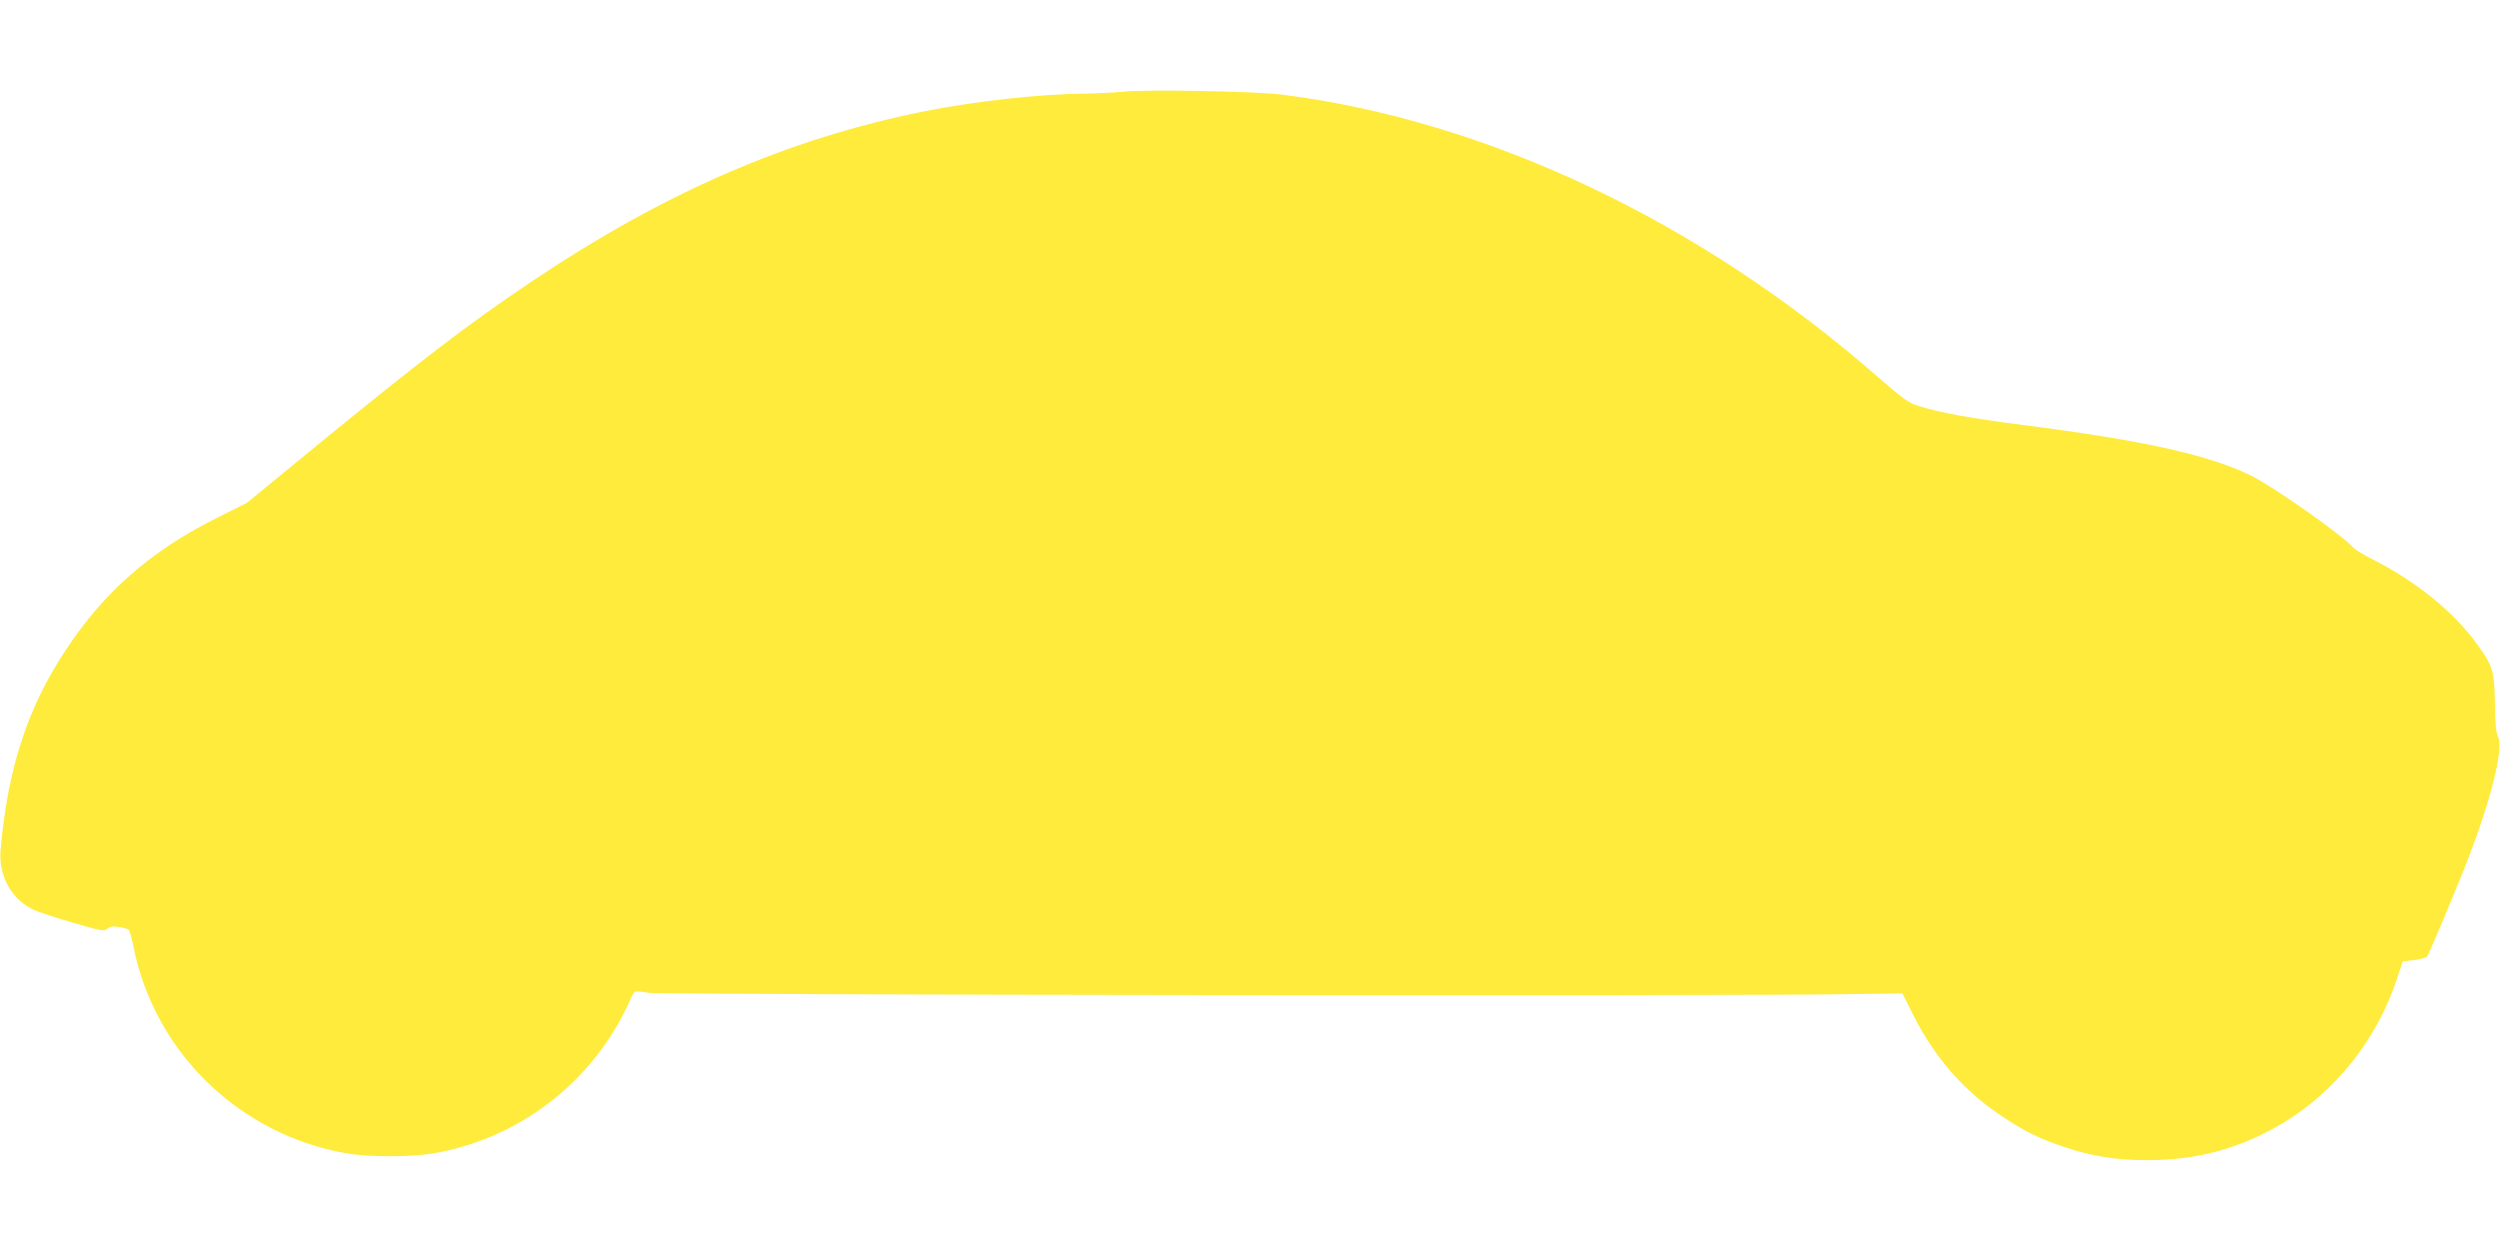 <?xml version="1.0" standalone="no"?>
<!DOCTYPE svg PUBLIC "-//W3C//DTD SVG 20010904//EN"
 "http://www.w3.org/TR/2001/REC-SVG-20010904/DTD/svg10.dtd">
<svg version="1.0" xmlns="http://www.w3.org/2000/svg"
 width="1280pt" height="640pt" viewBox="0 0 1280 640"
 preserveAspectRatio="xMidYMid meet">
<g transform="translate(0,640) scale(0.1,-0.1)"
fill="#ffeb3b" stroke="none">
<path d="M5745 5930 c-38 -4 -120 -8 -181 -9 -240 -2 -578 -40 -837 -92 -693
-140 -1323 -413 -2006 -871 -324 -217 -567 -404 -1121 -857 l-335 -275 -165
-83 c-329 -166 -565 -372 -760 -666 -198 -297 -301 -612 -337 -1028 -11 -133
55 -253 169 -307 26 -12 118 -42 204 -67 143 -42 158 -44 174 -30 13 11 28 14
57 9 22 -3 45 -9 50 -13 6 -3 18 -44 27 -91 108 -539 543 -960 1090 -1055 115
-20 335 -20 451 1 394 69 737 310 938 659 25 44 53 99 62 122 9 23 22 43 28
46 7 2 37 0 67 -6 55 -11 5547 -17 6143 -7 l277 4 50 -99 c113 -230 269 -407
475 -540 109 -72 181 -106 305 -148 140 -47 265 -67 425 -67 255 0 475 60 690
188 270 160 484 429 585 734 l32 96 59 7 c32 4 62 12 66 18 12 19 109 249 183
432 139 347 213 635 179 696 -9 16 -14 71 -15 164 -2 168 -10 195 -90 305
-120 167 -314 324 -540 438 -44 22 -86 48 -94 57 -52 62 -417 319 -533 374
-217 104 -550 177 -1160 255 -277 36 -418 62 -533 97 -52 16 -80 36 -205 145
-910 799 -2006 1318 -3059 1450 -140 17 -699 27 -815 14z"/>
</g>
</svg>
